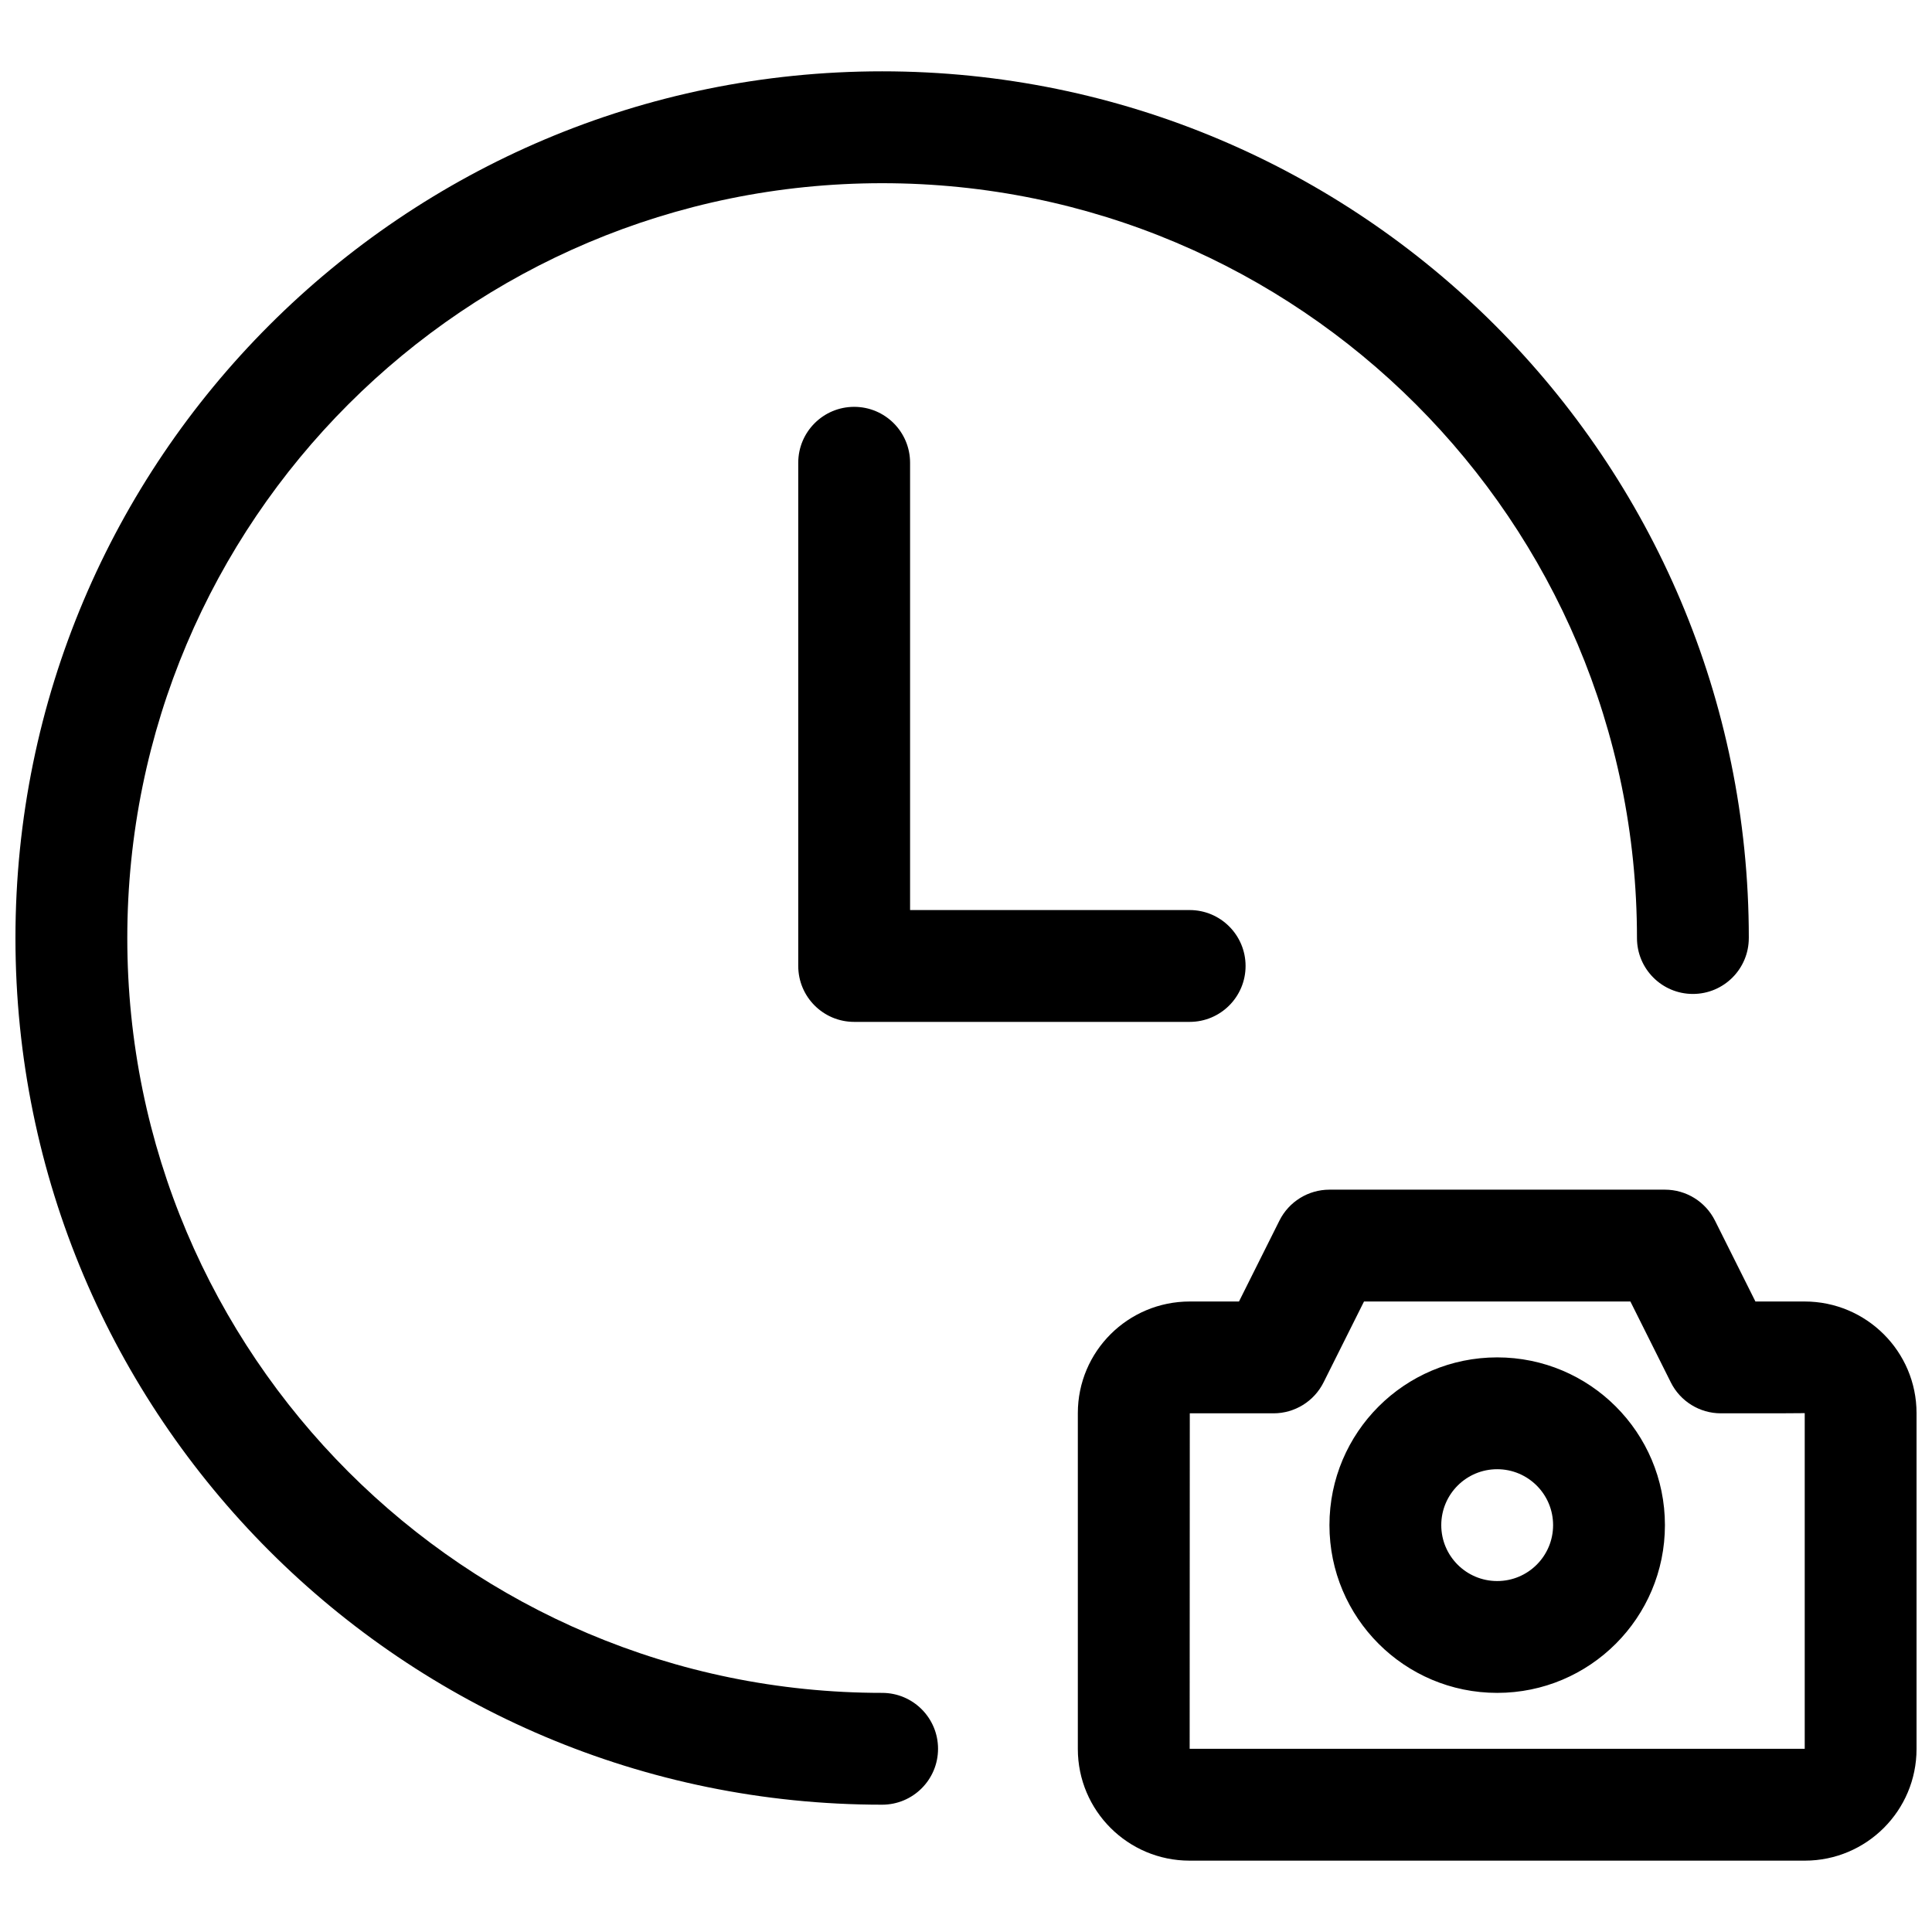<?xml version="1.0" encoding="UTF-8"?>
<!-- The Best Svg Icon site in the world: iconSvg.co, Visit us! https://iconsvg.co -->
<svg width="800px" height="800px" version="1.1" viewBox="144 144 512 512" xmlns="http://www.w3.org/2000/svg">
 <defs>
  <clipPath id="a">
   <path d="m148.09 162h503.81v476h-503.81z"/>
  </clipPath>
 </defs>
 <g clip-path="url(#a)">
  <path d="m622.23 488.91c16.367 0 29.672 13.242 29.672 29.59v88.996c0 16.348-13.27 29.594-29.613 29.594h-163.04c-16.348 0-29.613-13.254-29.613-29.594v-88.996c0-16.363 13.281-29.59 29.672-29.59h13.035l10.723-21.445c2.508-5.019 7.641-8.191 13.254-8.191h88.906c5.613 0 10.742 3.172 13.254 8.191l10.723 21.445zm-162.96 118.54h163v-88.953c0 0.035-7.406 0.051-22.227 0.047-5.609 0-10.742-3.172-13.254-8.191l-10.719-21.445h-70.594l-10.723 21.445c-2.508 5.019-7.641 8.191-13.254 8.191h-22.191c-0.012 0-0.027 29.637-0.035 88.906zm148.18-214.86c0 8.184-6.633 14.816-14.816 14.816-8.184 0-14.82-6.633-14.82-14.816 0-110.48-89.562-200.04-200.04-200.04-110.48 0-200.04 89.562-200.04 200.04 0 110.48 89.562 200.04 200.04 200.04 8.184 0 14.816 6.633 14.816 14.816 0 8.184-6.633 14.816-14.816 14.816-126.85 0-229.68-102.83-229.68-229.68s102.83-229.68 229.68-229.68c126.85 0 229.68 102.83 229.68 229.68zm-66.68 200.04c-24.551 0-44.453-19.902-44.453-44.453 0-24.555 19.902-44.457 44.453-44.457s44.453 19.902 44.453 44.457c0 24.551-19.902 44.453-44.453 44.453zm0-29.637c8.184 0 14.816-6.633 14.816-14.816 0-8.188-6.633-14.82-14.816-14.82-8.184 0-14.82 6.633-14.82 14.82 0 8.184 6.637 14.816 14.82 14.816zm-81.5-177.82c8.184 0 14.82 6.637 14.82 14.82s-6.637 14.816-14.82 14.816h-88.906c-8.184 0-14.82-6.633-14.82-14.816v-133.36c0-8.184 6.637-14.816 14.82-14.816 8.184 0 14.816 6.633 14.816 14.816v118.54z"/>
 </g>
</svg>